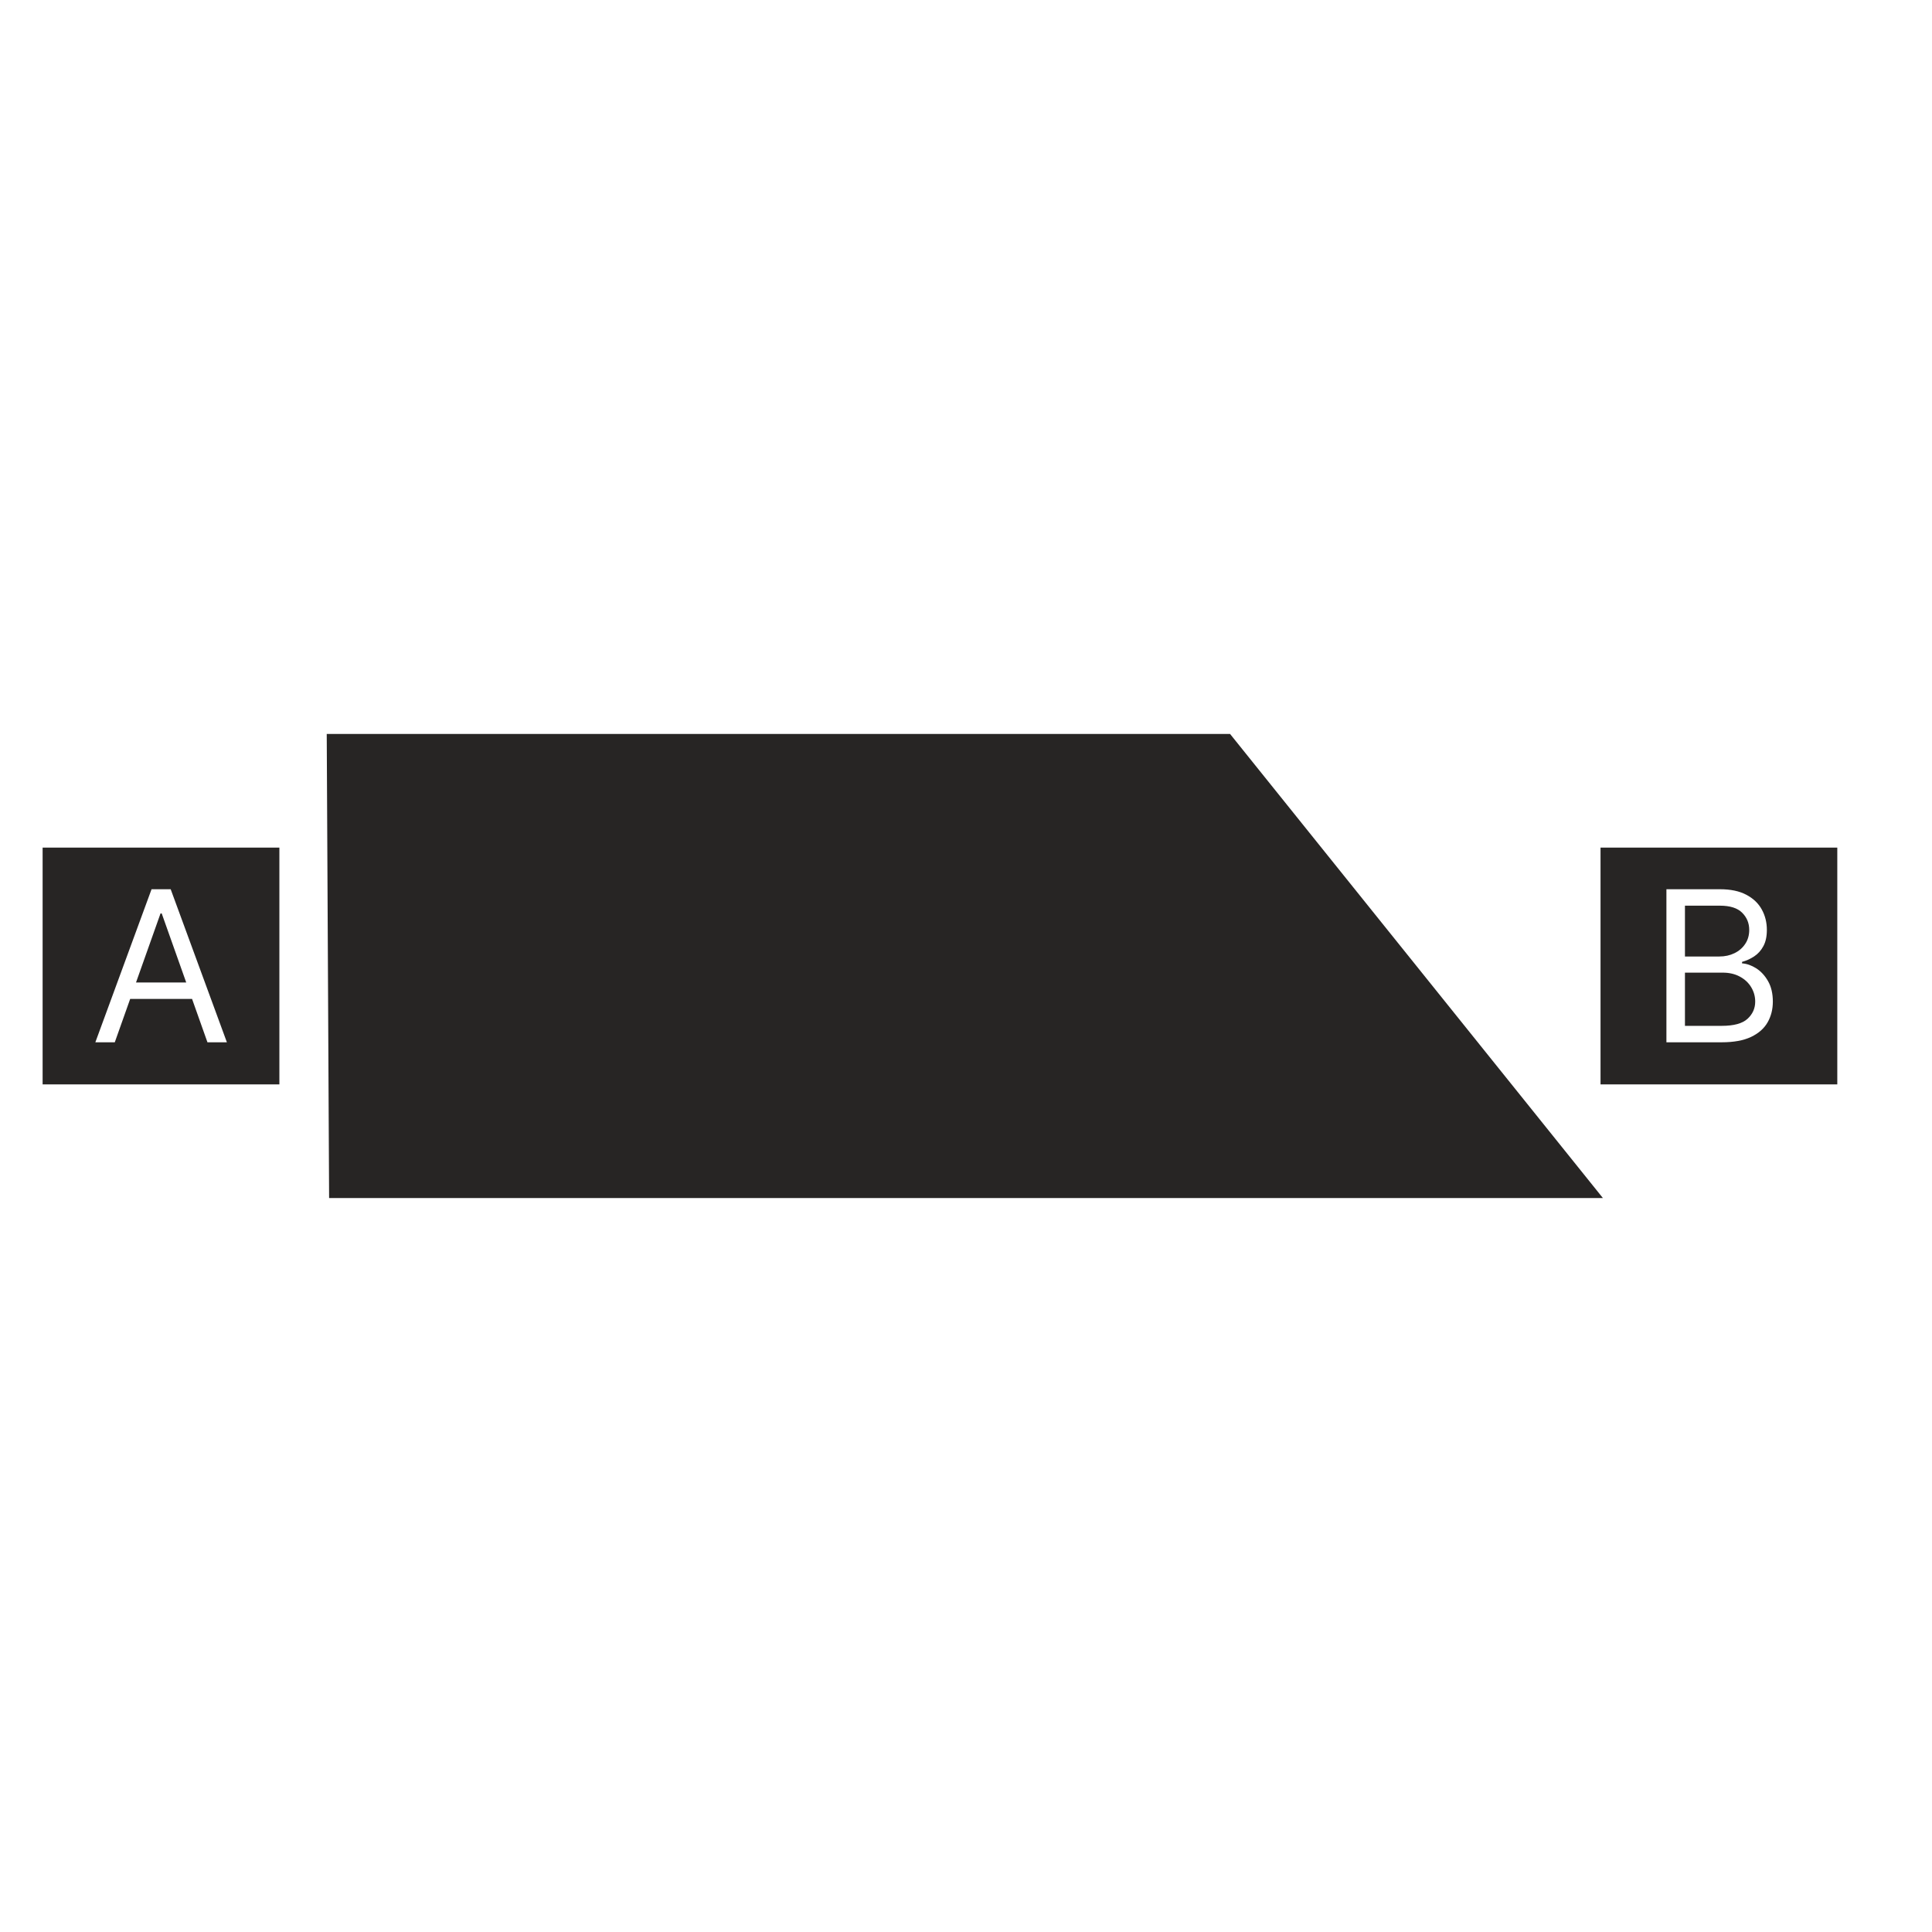 <svg width="408" height="408" viewBox="0 0 408 408" fill="none" xmlns="http://www.w3.org/2000/svg">
<rect width="408" height="408" fill="white"/>
<path d="M69 155H259.768L338.5 253H69.5L69 155Z" fill="#272524"/>
<path fill-rule="evenodd" clip-rule="evenodd" d="M388 179H338V229H388V179ZM351.914 187.788V220.111H363.593C366.139 220.111 368.207 219.732 369.796 218.975C371.385 218.217 372.547 217.191 373.284 215.897C374.02 214.603 374.389 213.146 374.389 211.525C374.389 209.821 374.052 208.379 373.378 207.201C372.705 206.022 371.869 205.118 370.869 204.486C369.869 203.855 368.875 203.508 367.886 203.445V203.129C368.812 202.876 369.67 202.487 370.459 201.961C371.258 201.435 371.9 200.719 372.384 199.814C372.879 198.91 373.126 197.763 373.126 196.374C373.126 194.796 372.768 193.359 372.053 192.065C371.337 190.76 370.248 189.724 368.786 188.956C367.323 188.177 365.466 187.788 363.214 187.788H351.914ZM363.593 216.639H355.828V205.402H363.783C365.192 205.402 366.413 205.686 367.444 206.254C368.475 206.812 369.27 207.559 369.827 208.495C370.385 209.421 370.664 210.431 370.664 211.525C370.664 212.946 370.122 214.156 369.038 215.155C367.965 216.144 366.15 216.639 363.593 216.639ZM363.088 201.993H355.828V191.26H363.214C365.361 191.26 366.929 191.76 367.918 192.76C368.907 193.749 369.401 194.953 369.401 196.374C369.401 197.51 369.117 198.499 368.549 199.341C367.991 200.183 367.234 200.835 366.276 201.298C365.329 201.761 364.267 201.993 363.088 201.993Z" fill="#272524"/>
<path fill-rule="evenodd" clip-rule="evenodd" d="M59 179H9V229H59V179ZM20.136 220.111H24.24L27.489 210.957H40.561L43.81 220.111H47.914L36.045 187.788H32.005L20.136 220.111ZM39.328 207.485L34.151 192.902H33.899L28.722 207.485H39.328Z" fill="#272524"/>
</svg>
